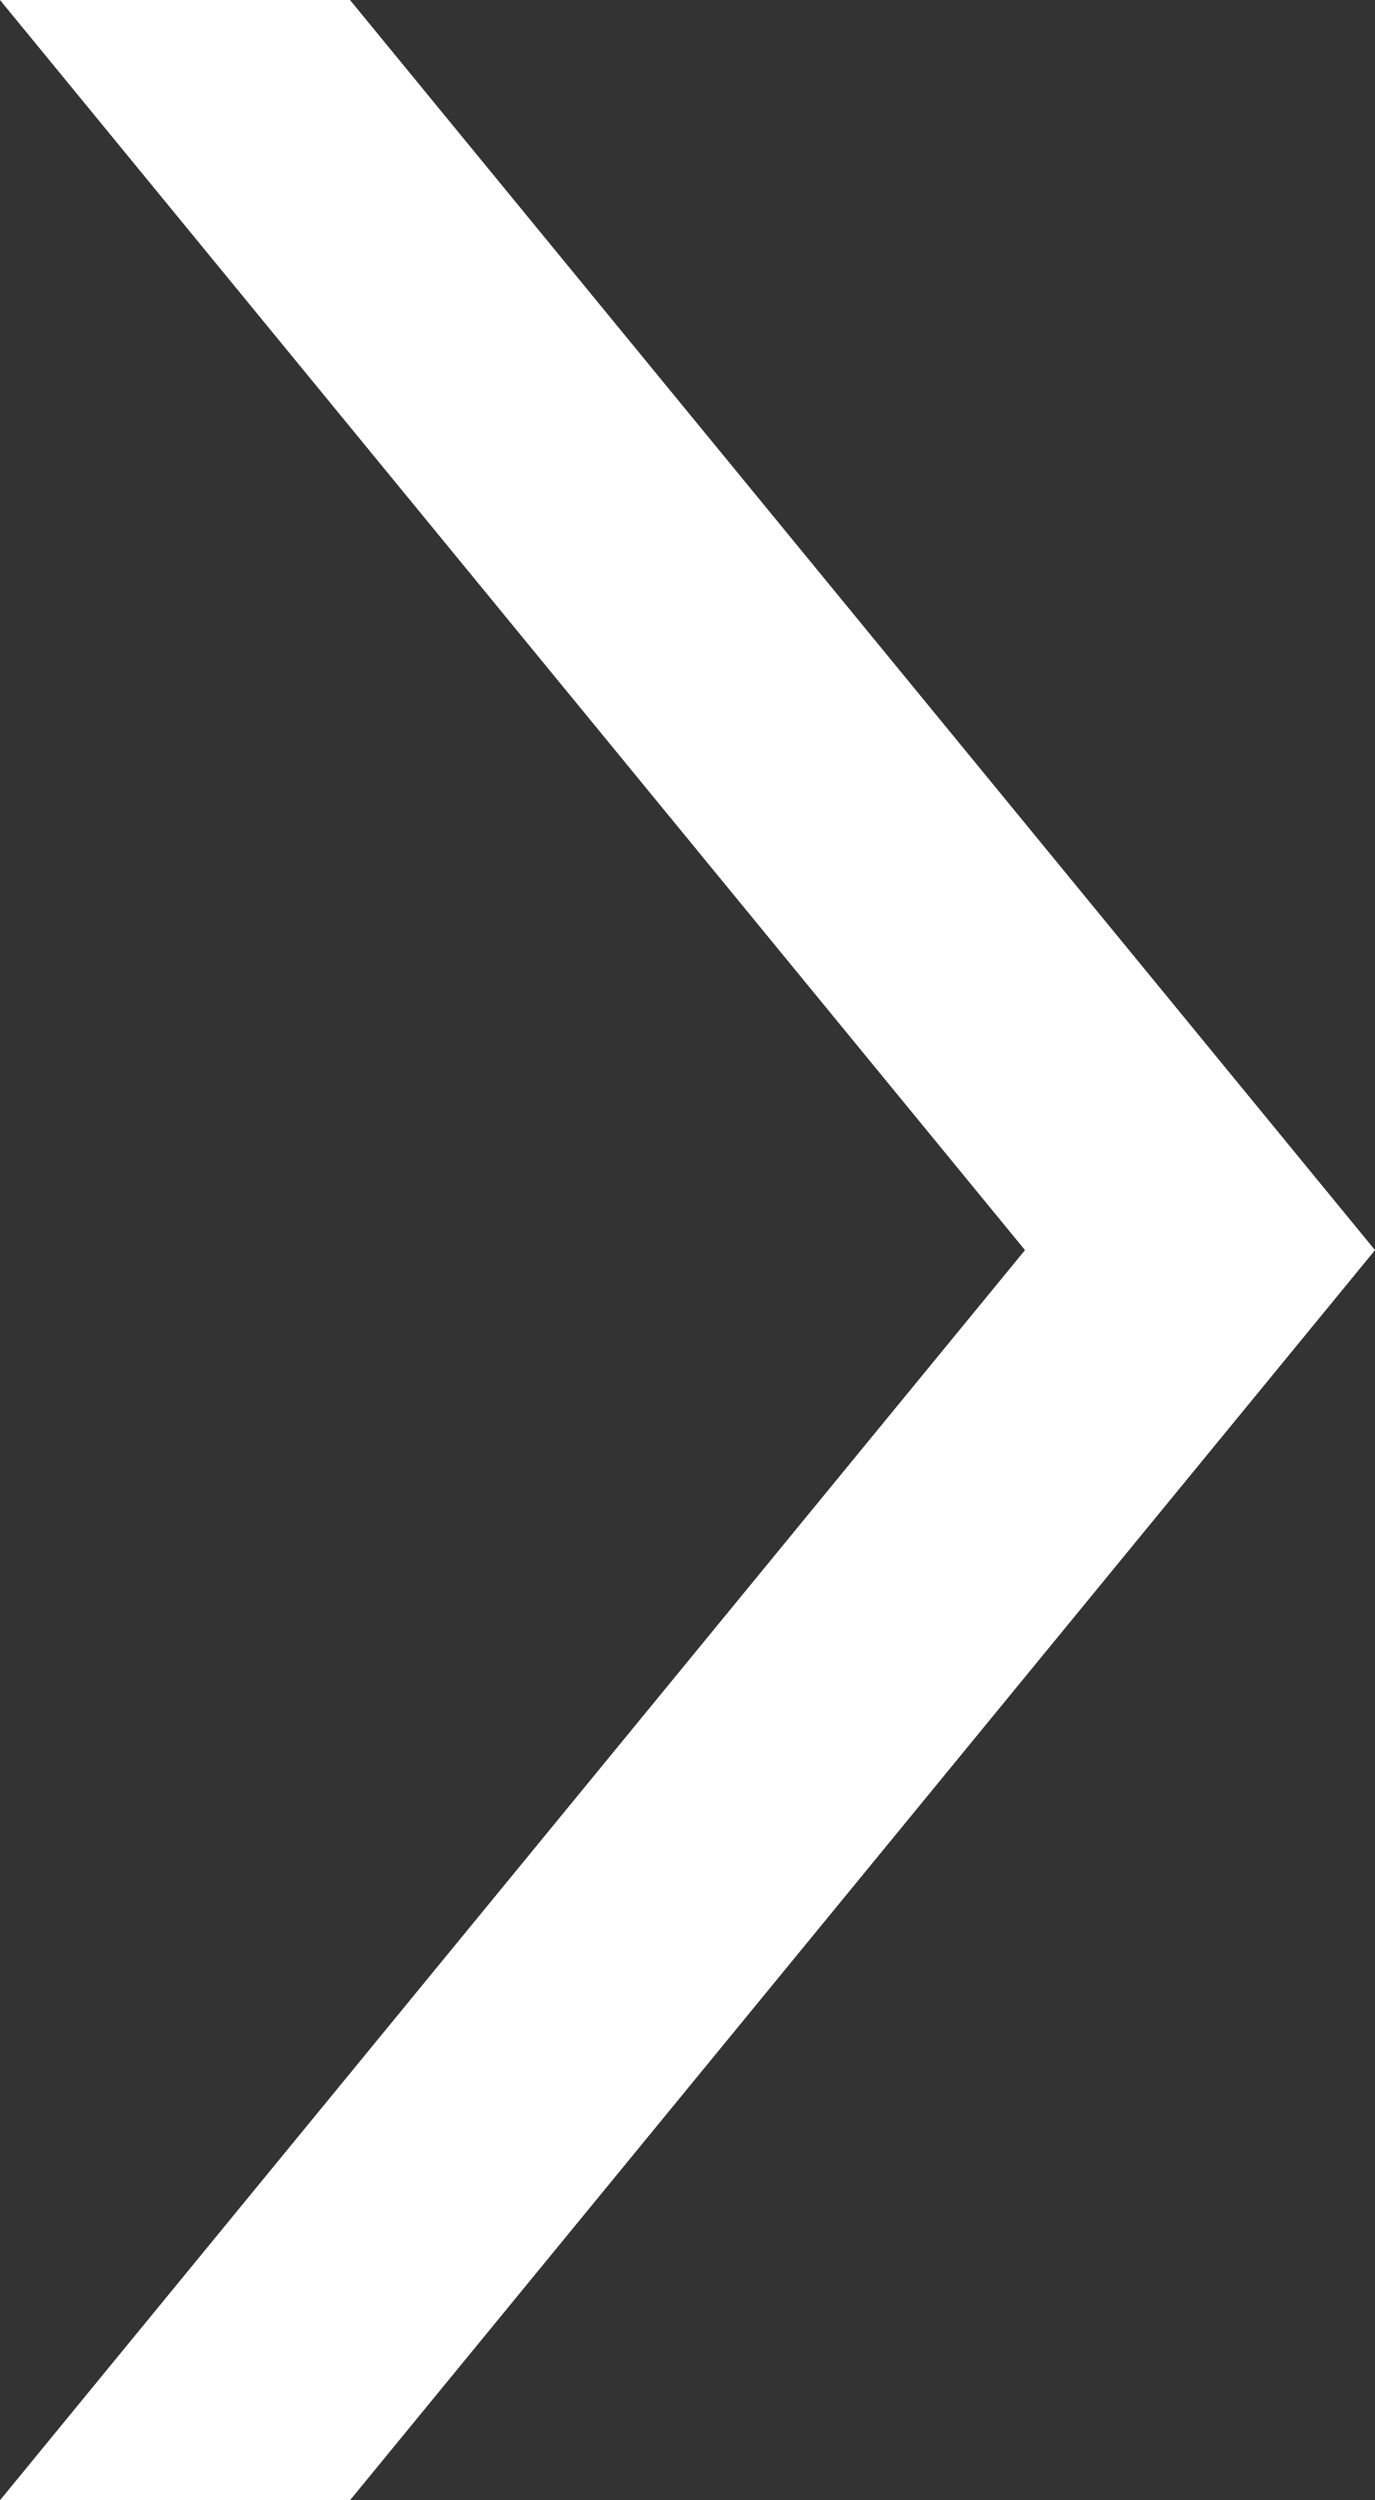 <?xml version="1.0" encoding="utf-8"?>
<!-- Generator: Adobe Illustrator 25.2.3, SVG Export Plug-In . SVG Version: 6.00 Build 0)  -->
<svg version="1.1" id="レイヤー_1" xmlns="http://www.w3.org/2000/svg" xmlns:xlink="http://www.w3.org/1999/xlink" x="0px"
	 y="0px" viewBox="0 0 11 20" style="enable-background:new 0 0 11 20;" xml:space="preserve">
<rect x="0" y="0" width="11" height="20" fill="#333333" stroke="none"/>
<style type="text/css">
	.st0{fill:#FFFFFF;}
</style>
<polygon class="st0" points="2.8,0 0,0 8.2,10 0,20 2.8,20 11,10 "/>
</svg>
